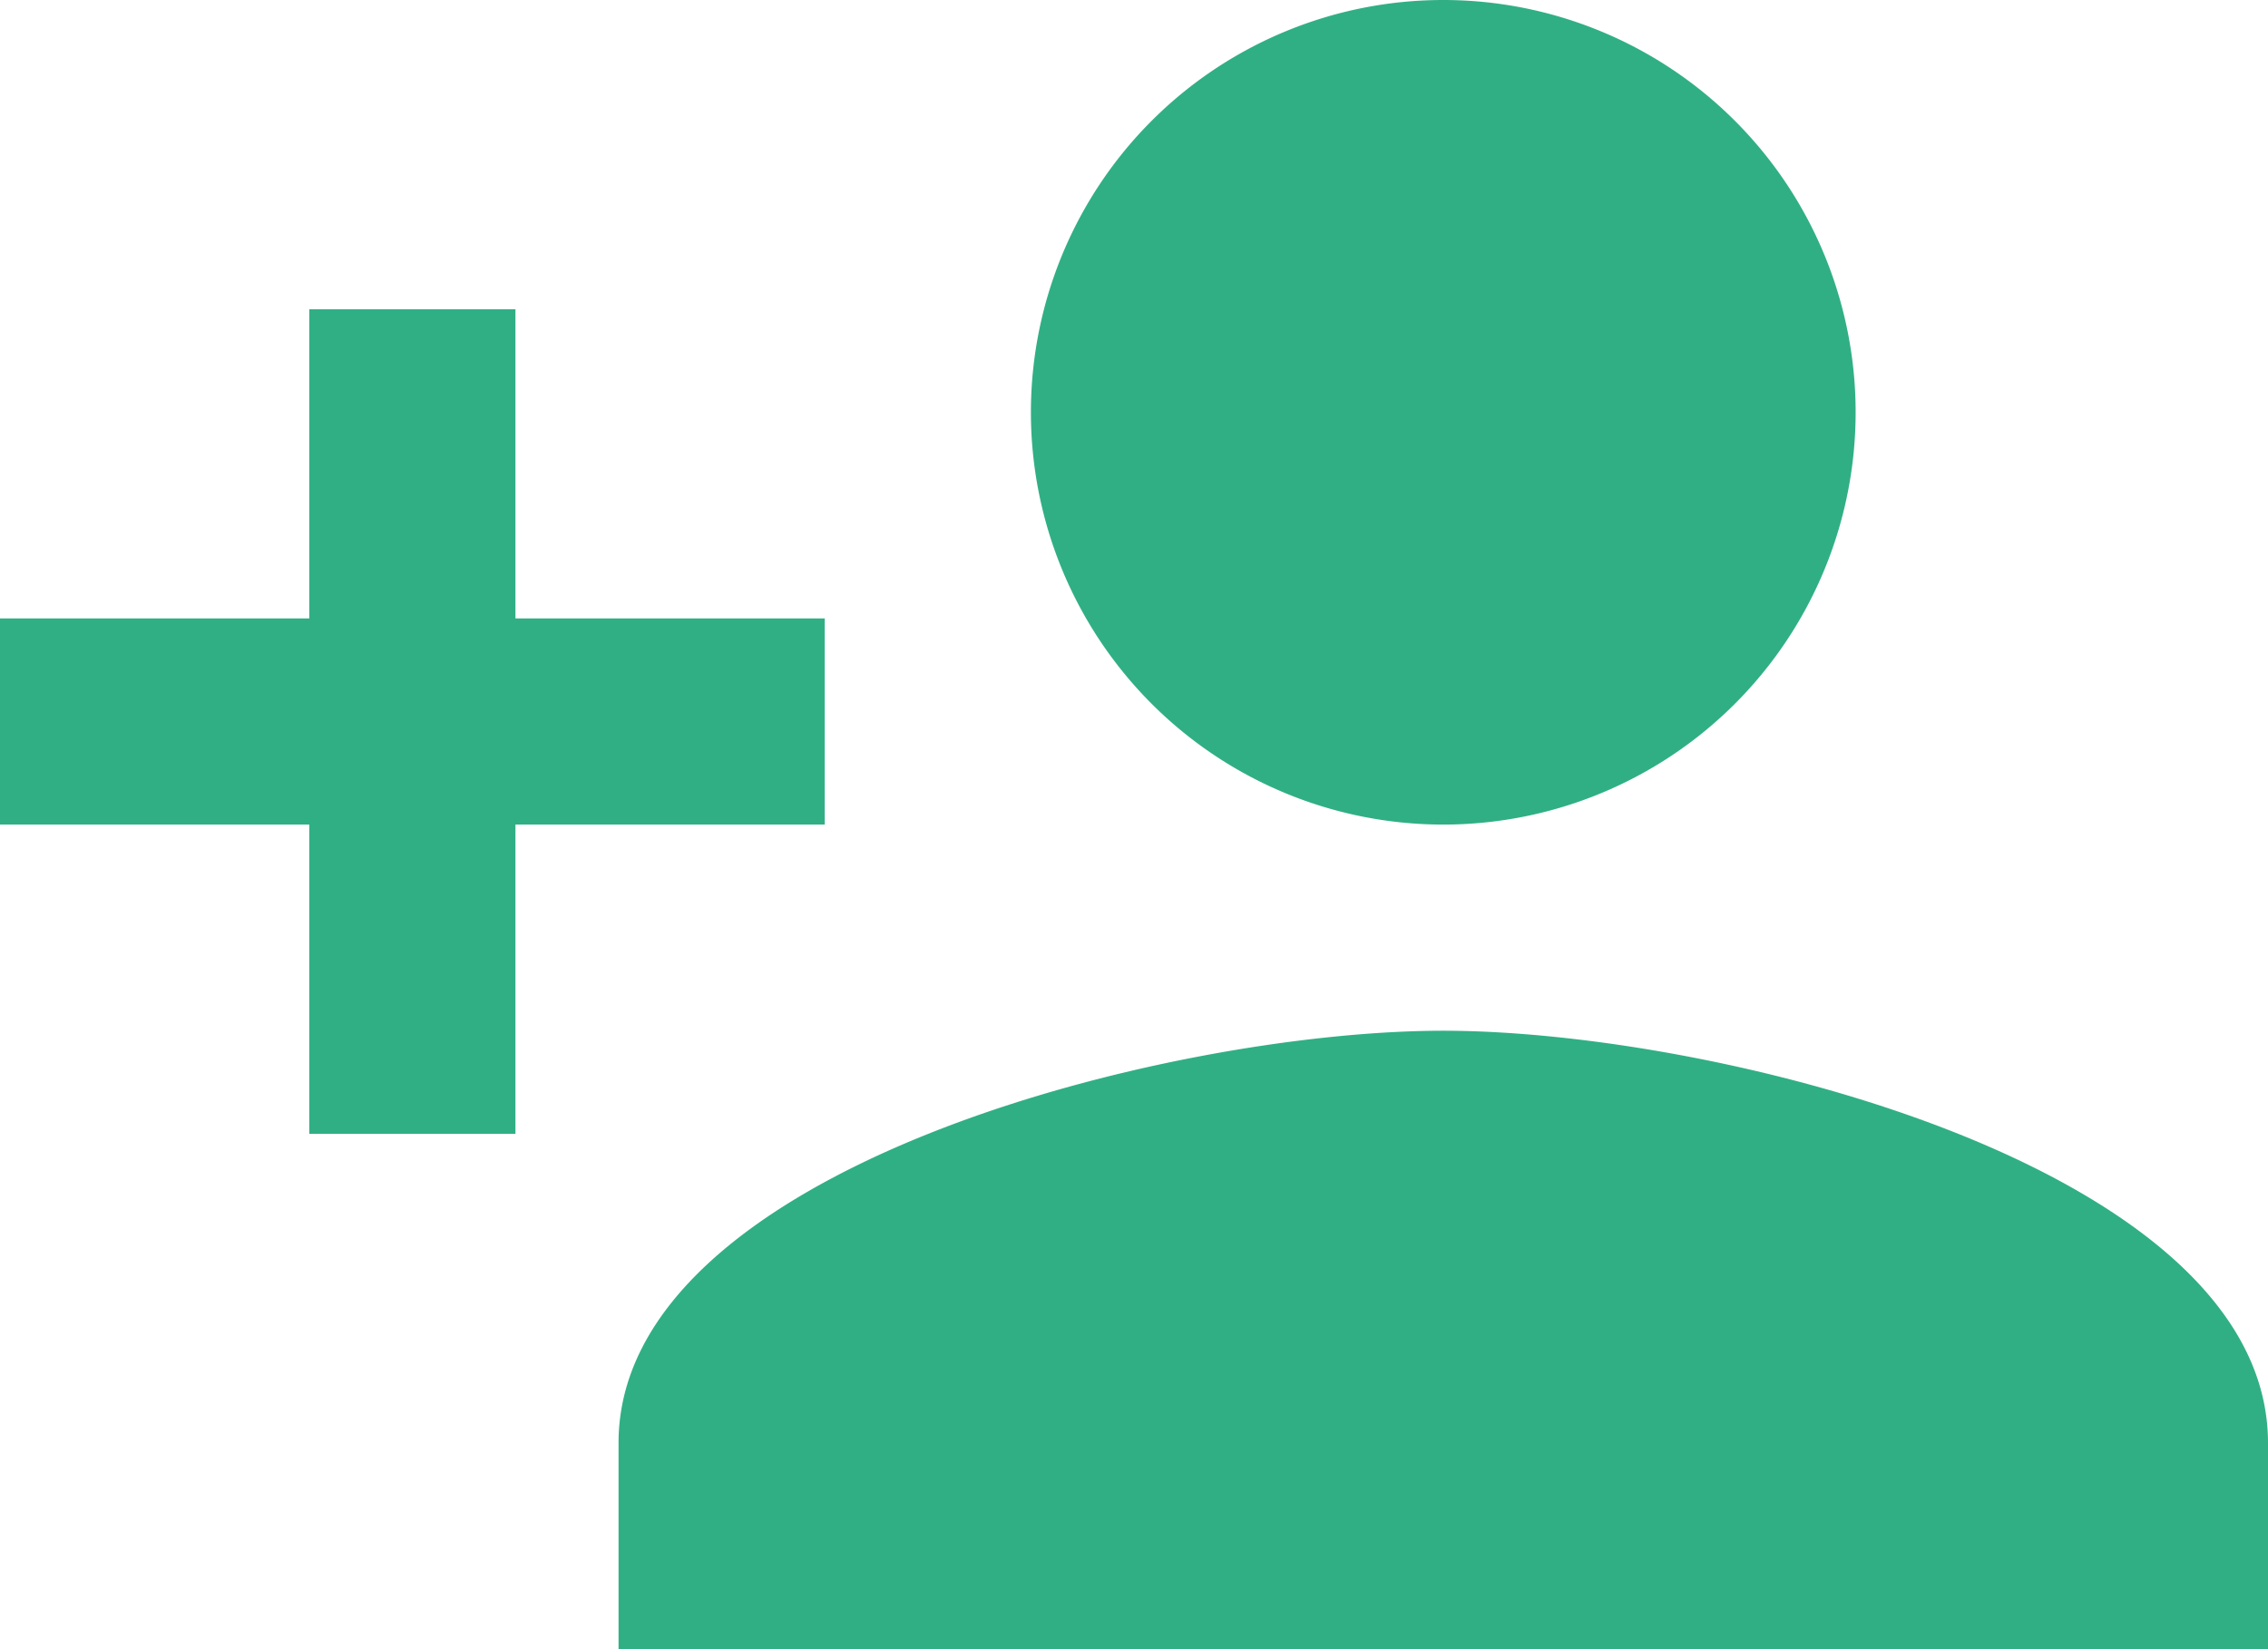 <svg xmlns="http://www.w3.org/2000/svg" width="33" height="24" viewBox="0 0 33 24">
  <path id="Icon_material-person-add" data-name="Icon material-person-add" d="M22.5,18a6,6,0,1,0-6-6A6,6,0,0,0,22.5,18ZM9,15V10.5H6V15H1.5v3H6v4.5H9V18h4.5V15Zm13.5,6c-4.005,0-12,2.01-12,6v3h24V27C34.5,23.01,26.505,21,22.5,21Z" transform="translate(-1.5 -6)" fill="#30af85"/>
</svg>
